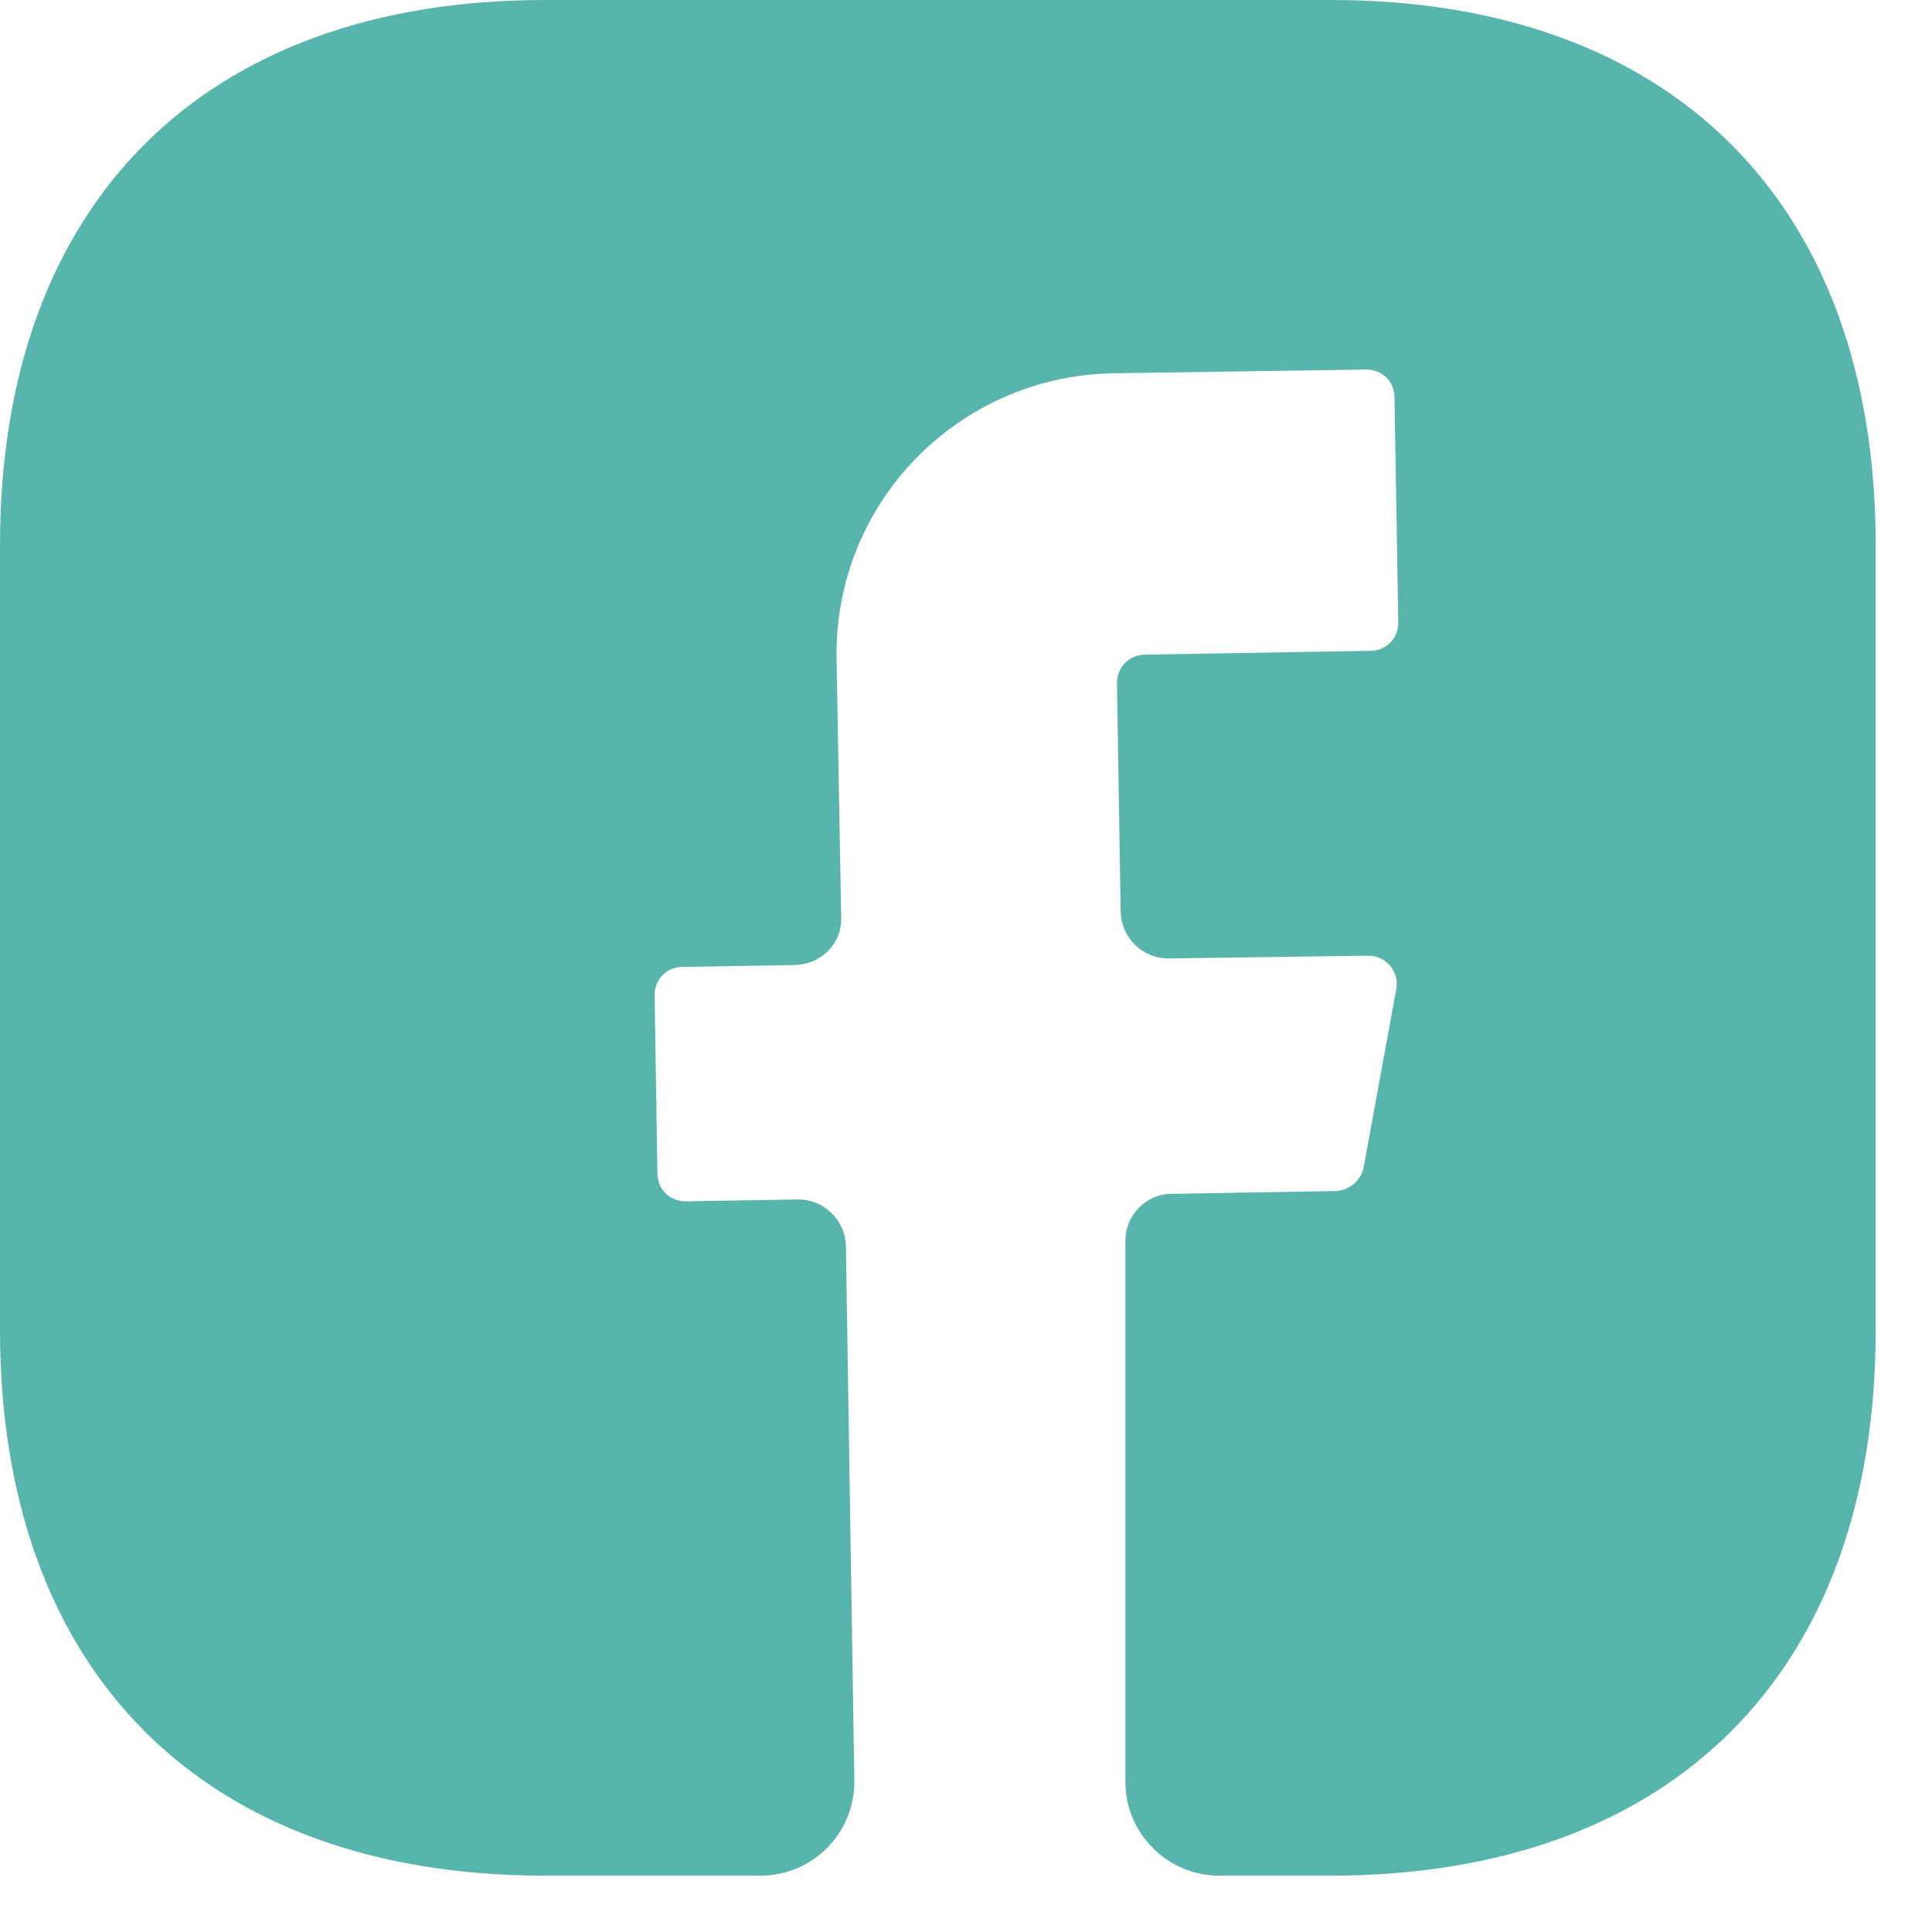 <svg width="30" height="30" viewBox="0 0 30 30" fill="none" xmlns="http://www.w3.org/2000/svg">
<path d="M29.125 20.664C29.125 25.965 25.965 29.125 20.664 29.125H18.931C18.13 29.125 17.475 28.47 17.475 27.669V19.266C17.475 18.873 17.795 18.538 18.188 18.538L20.751 18.494C20.955 18.48 21.13 18.334 21.174 18.13L21.683 15.349C21.727 15.087 21.523 14.839 21.247 14.839L18.145 14.883C17.737 14.883 17.417 14.562 17.402 14.169L17.344 10.601C17.344 10.368 17.533 10.165 17.781 10.165L21.276 10.106C21.523 10.106 21.712 9.917 21.712 9.669L21.654 6.174C21.654 5.927 21.465 5.738 21.217 5.738L17.286 5.796C14.868 5.84 12.946 7.82 12.99 10.237L13.062 14.242C13.077 14.65 12.757 14.97 12.349 14.985L10.601 15.014C10.354 15.014 10.165 15.203 10.165 15.451L10.208 18.218C10.208 18.465 10.398 18.654 10.645 18.654L12.393 18.625C12.8 18.625 13.121 18.946 13.135 19.339L13.266 27.639C13.281 28.455 12.626 29.125 11.81 29.125H8.461C3.16 29.125 0 25.965 0 20.649V8.461C0 3.16 3.16 0 8.461 0H20.664C25.965 0 29.125 3.16 29.125 8.461V20.664Z" fill="#57B5AC"/>
</svg>

